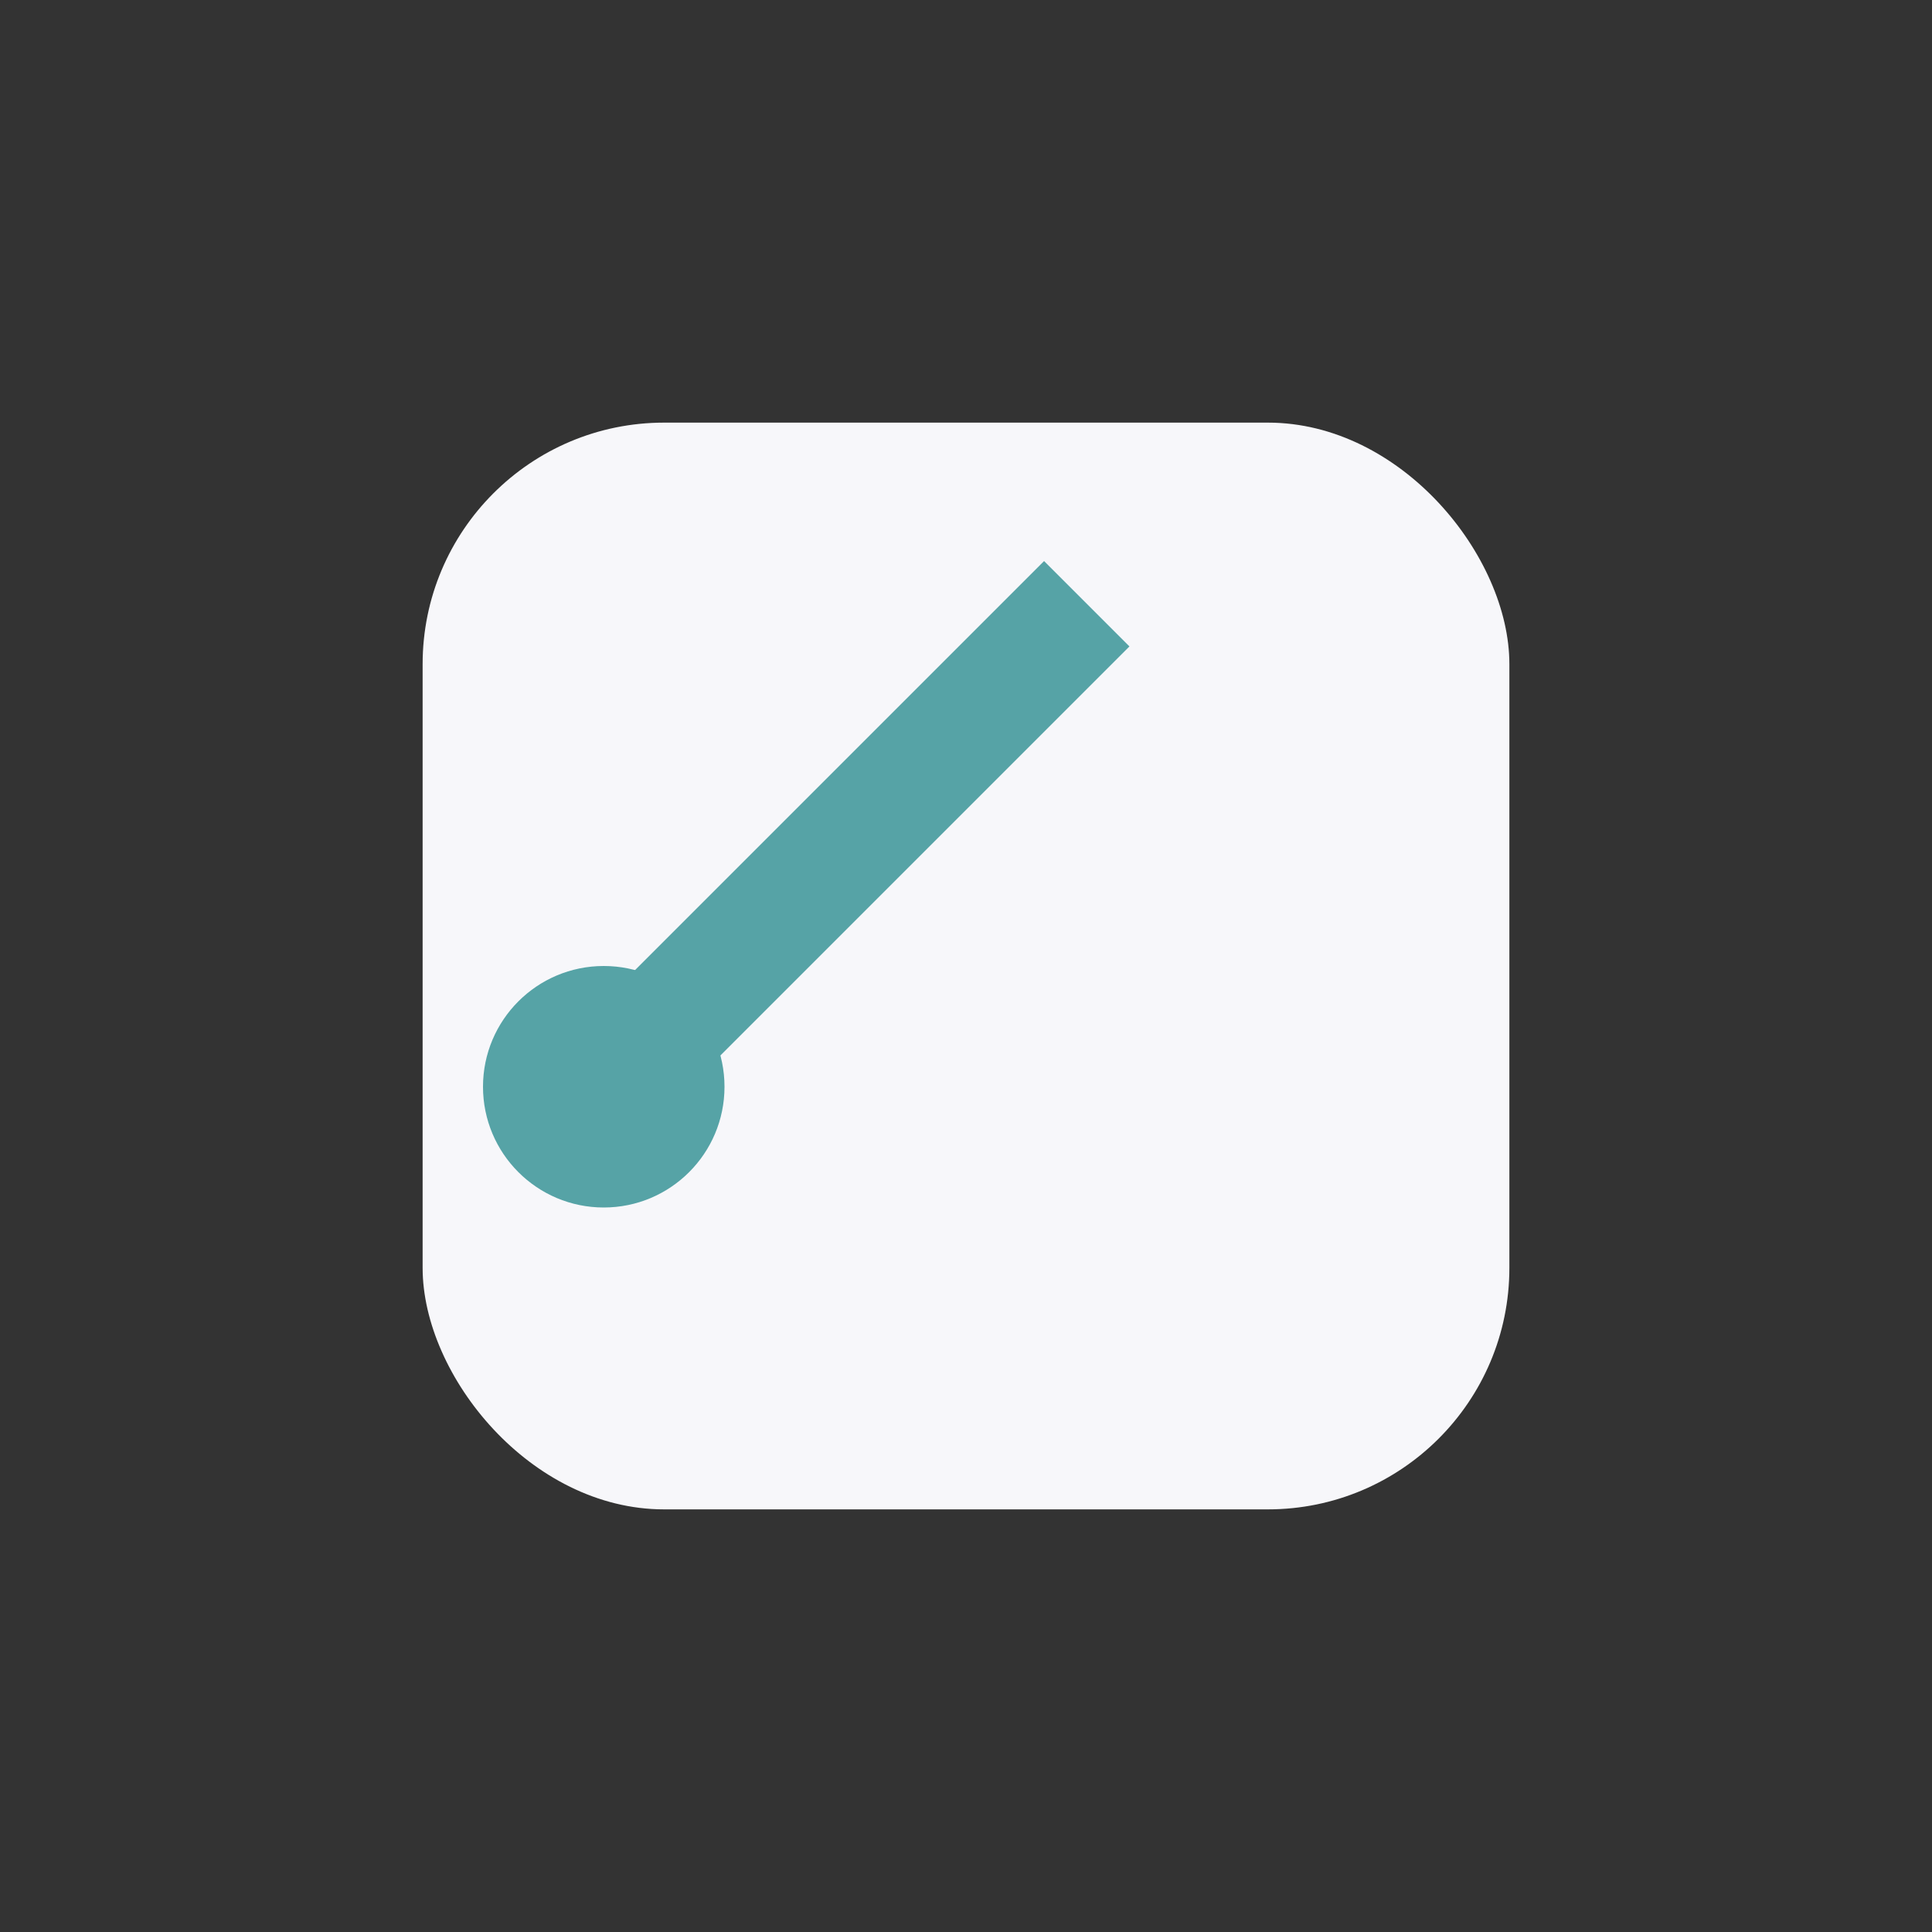 <?xml version="1.0" encoding="UTF-8"?>
<svg xmlns="http://www.w3.org/2000/svg" width="32" height="32" viewBox="0 0 32 32"><rect x="0" y="0" width="32" height="32" fill="#333333" stroke="none"/><rect x="7" y="7" width="18" height="18" rx="4" fill="#F7F7FA"/><path d="M10 18L18 10" stroke="#56A3A6" stroke-width="2"/><circle cx="10" cy="18" r="2" fill="#56A3A6"/></svg>